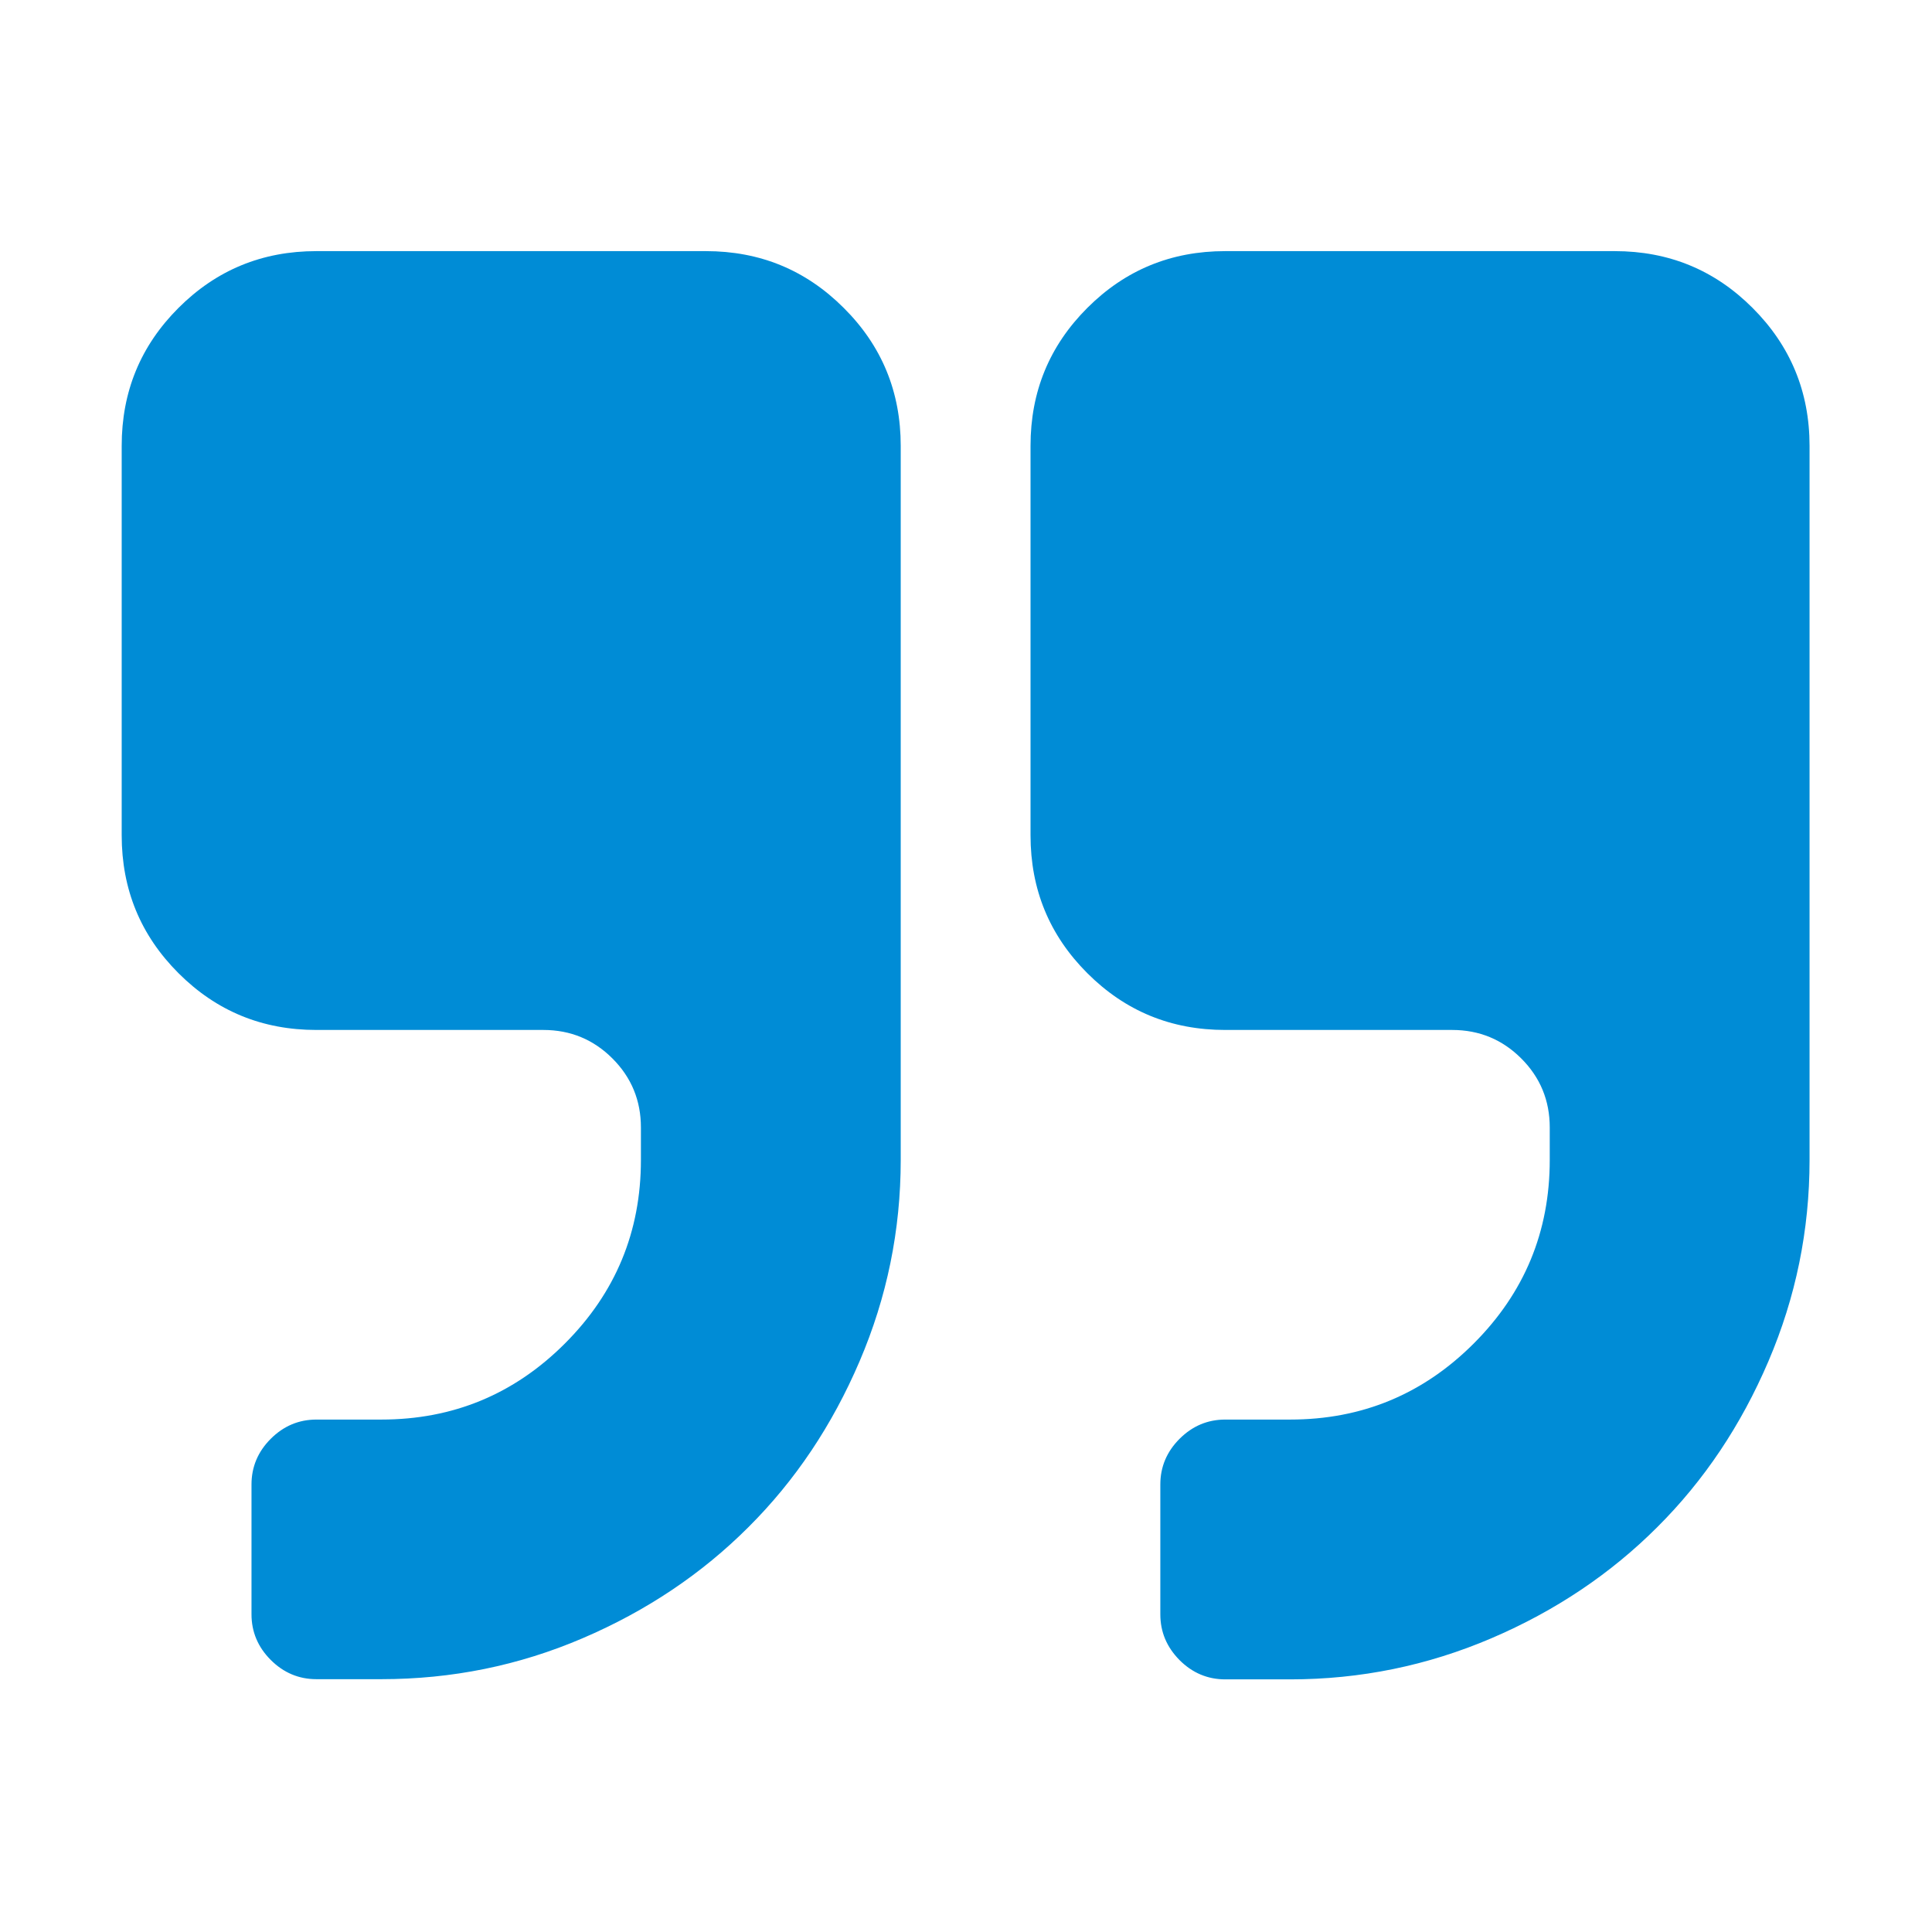 <svg viewBox="0 0 1024 1024" xmlns="http://www.w3.org/2000/svg" xmlns:xlink="http://www.w3.org/1999/xlink"><path d="M477.4 236.3v378.5c0 37.3-7.3 72.8-21.8 106.7-14.5 33.9-34.1 63.2-58.9 87.9-24.7 24.7-54 44.4-87.9 58.9C275 882.8 239.4 890 202.1 890h-34.4c-9.3 0-17.4-3.4-24.2-10.2-6.8-6.8-10.2-14.9-10.2-24.2v-68.8c0-9.3 3.4-17.4 10.2-24.2 6.8-6.8 14.9-10.2 24.2-10.2h34.4c38 0 70.4-13.4 97.3-40.3 26.9-26.9 40.3-59.3 40.3-97.3v-17.2c0-14.3-5-26.5-15.1-36.6-10-10-22.2-15.1-36.6-15.1H167.7c-28.7 0-53-10-73.1-30.1-20.1-20.1-30.1-44.4-30.1-73.1V236.3c0-28.7 10-53 30.1-73.1 20.1-20.1 44.4-30.1 73.1-30.1h206.4c28.7 0 53 10 73.1 30.1 20.2 20.1 30.2 44.5 30.2 73.1z m481.7 0v378.5c0 37.3-7.3 72.8-21.8 106.7-14.5 33.9-34.1 63.2-58.9 87.9-24.7 24.7-54 44.4-87.9 58.9-33.9 14.5-69.4 21.8-106.7 21.8h-34.4c-9.3 0-17.4-3.4-24.2-10.2-6.8-6.9-10.2-14.9-10.2-24.3v-68.8c0-9.3 3.4-17.4 10.2-24.2 6.8-6.8 14.9-10.2 24.2-10.2h34.4c38 0 70.4-13.4 97.3-40.3 26.9-26.9 40.3-59.3 40.3-97.3v-17.2c0-14.3-5-26.5-15.1-36.6-10-10-22.2-15.1-36.6-15.1H649.4c-28.7 0-53-10-73.1-30.1-20.1-20.1-30.1-44.4-30.1-73.1V236.3c0-28.7 10-53 30.1-73.1 20.1-20.1 44.4-30.1 73.1-30.1h206.4c28.7 0 53 10 73.1 30.1 20.1 20.1 30.2 44.5 30.2 73.1z m0 0" fill="#008cd6"></path></svg>